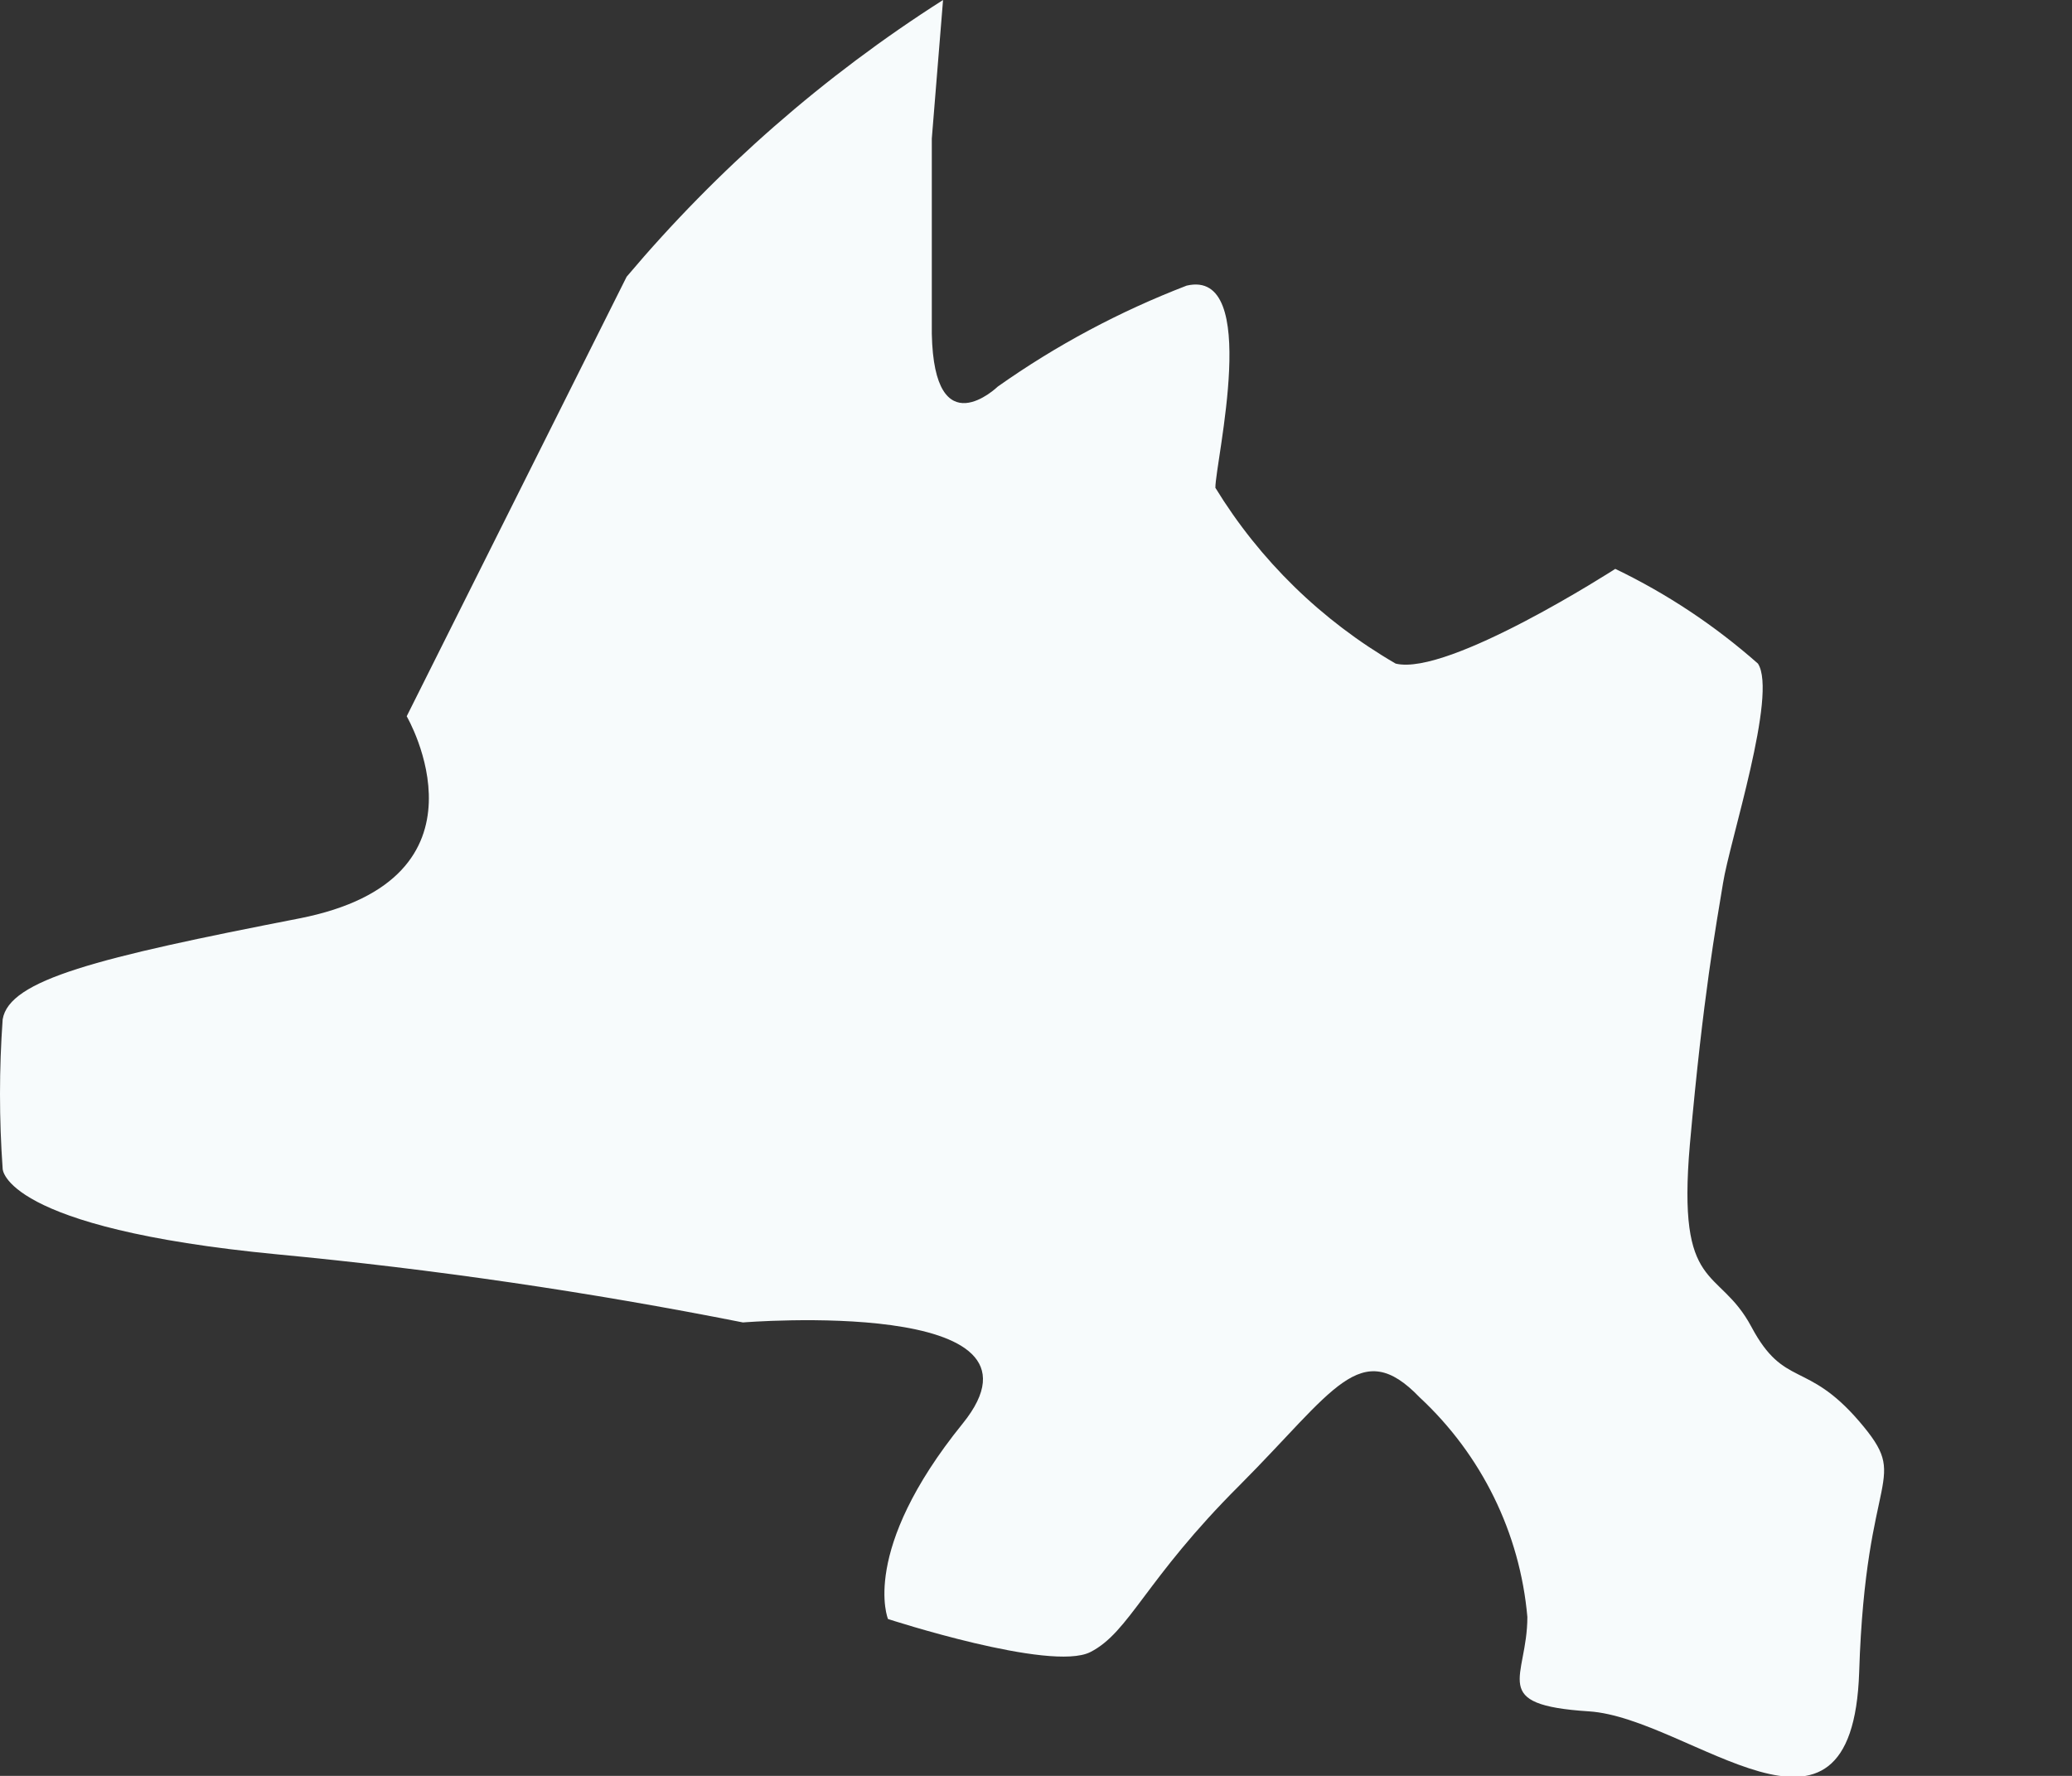 <?xml version="1.0" encoding="utf-8"?>
<svg xmlns="http://www.w3.org/2000/svg" fill="none" height="100%" overflow="visible" preserveAspectRatio="none" style="display: block;" viewBox="0 0 7 6" width="100%">
<rect x="0" y="0" width="7" height="6" fill="#333333" stroke="none"/>
<path d="M3.186 0C2.784 0.256 2.424 0.571 2.117 0.935L1.374 2.42C1.374 2.42 1.694 2.969 1.011 3.103C0.328 3.236 0.031 3.31 0.009 3.444C-0.003 3.612 -0.003 3.781 0.009 3.949C0.009 3.949 0.009 4.149 0.937 4.238C1.465 4.288 1.99 4.365 2.51 4.468C2.51 4.468 3.601 4.379 3.252 4.81C2.904 5.24 3 5.47 3 5.47C3 5.47 3.549 5.649 3.683 5.582C3.816 5.515 3.868 5.337 4.188 5.018C4.507 4.698 4.596 4.513 4.796 4.721C5.005 4.915 5.135 5.179 5.16 5.463C5.16 5.671 5.026 5.76 5.368 5.782C5.709 5.804 6.258 6.346 6.281 5.649C6.303 4.951 6.459 5.01 6.281 4.802C6.103 4.595 6.028 4.691 5.917 4.483C5.806 4.275 5.665 4.372 5.709 3.867C5.754 3.362 5.798 3.125 5.821 2.984C5.843 2.843 6.006 2.345 5.939 2.242C5.794 2.114 5.632 2.006 5.457 1.922C5.457 1.922 4.893 2.286 4.715 2.242C4.465 2.097 4.256 1.893 4.106 1.648C4.106 1.559 4.262 0.906 4.009 0.965C3.783 1.052 3.569 1.166 3.371 1.306C3.371 1.306 3.156 1.514 3.148 1.128V0.468L3.186 0Z" fill="#F7FBFC" id="Vector"/>
</svg>
